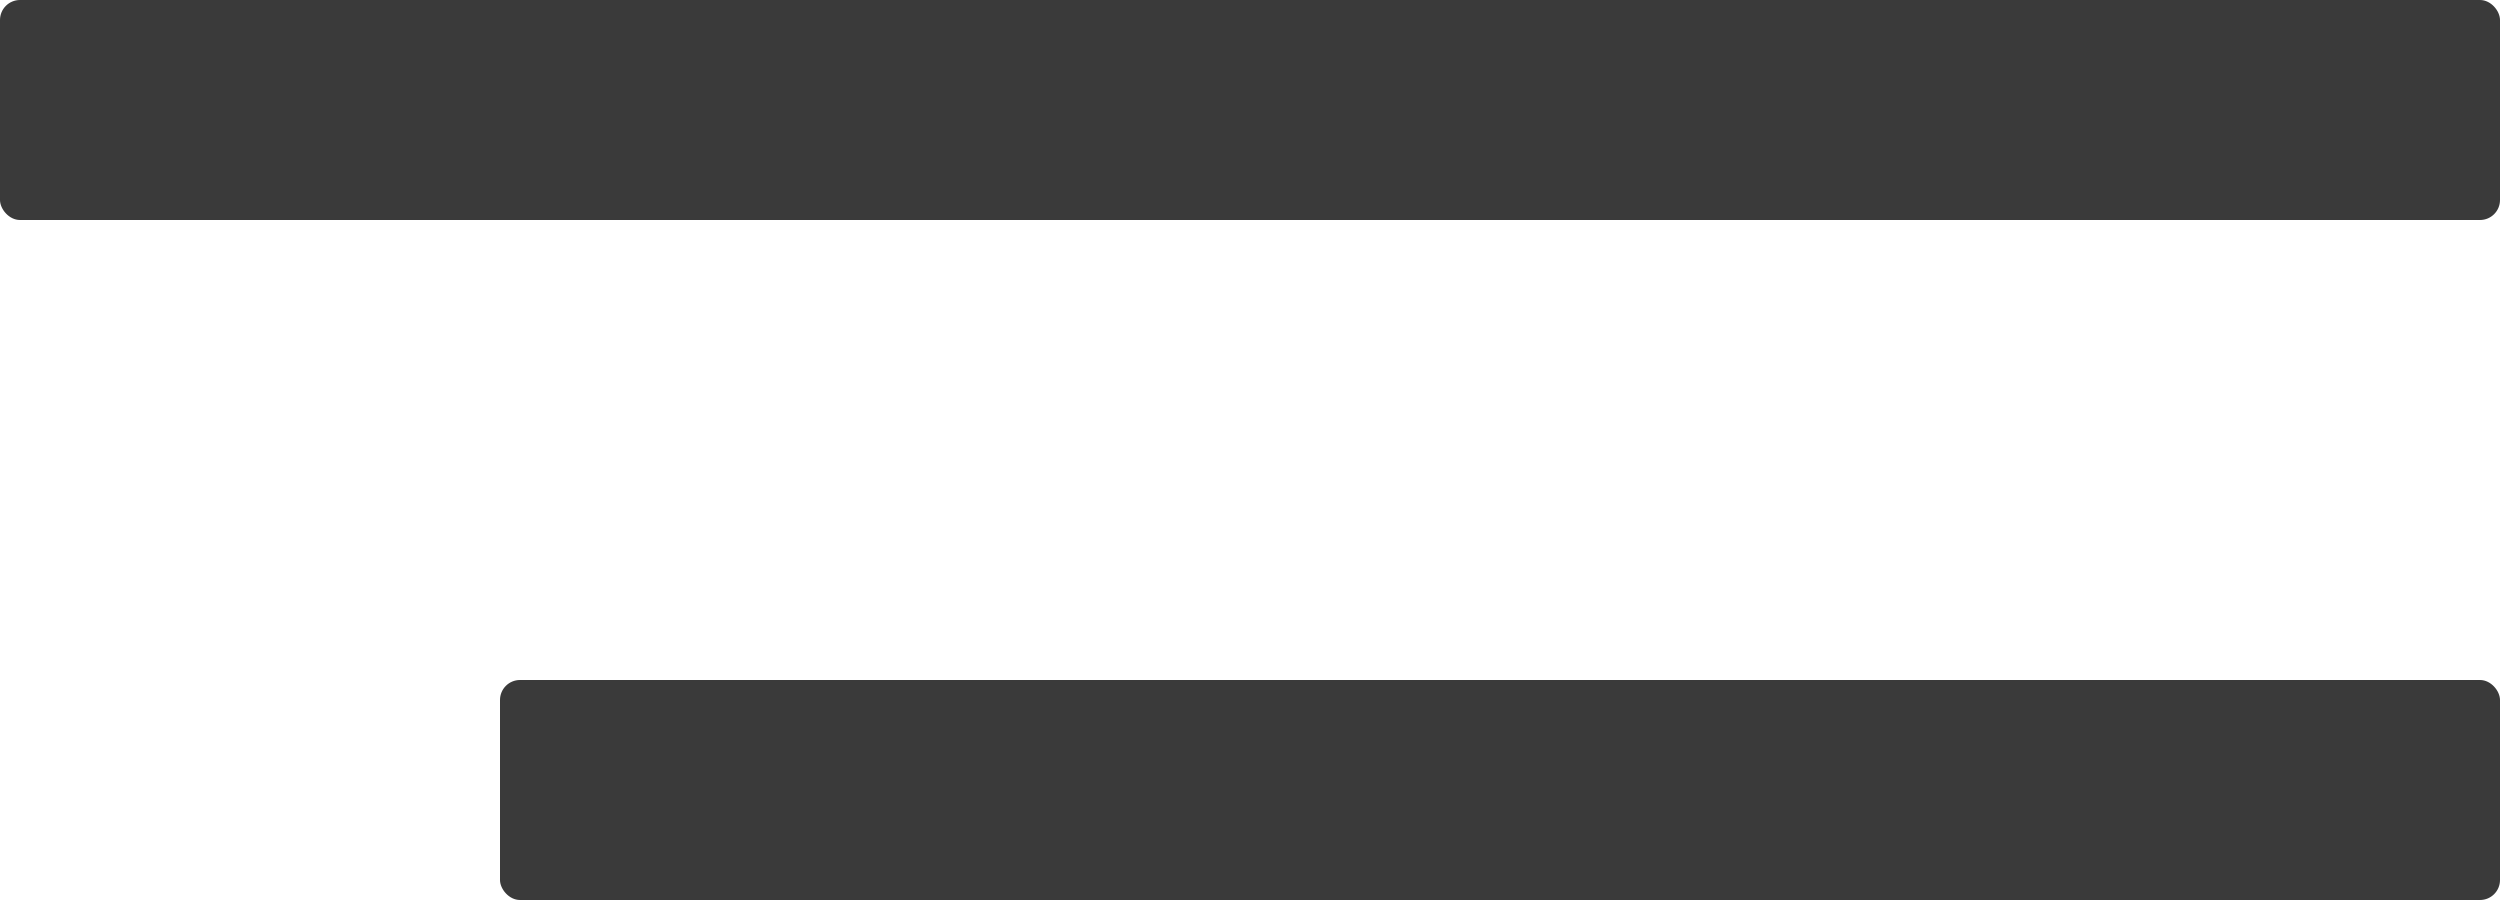 <?xml version="1.0" encoding="UTF-8"?>
<svg id="Layer_1" xmlns="http://www.w3.org/2000/svg" version="1.1" viewBox="0 0 25 9">
  <!-- Generator: Adobe Illustrator 29.5.1, SVG Export Plug-In . SVG Version: 2.1.0 Build 141)  -->
  <defs>
    <style>
      .st0 {
        fill: #3a3a3a;
      }
    </style>
  </defs>
  <rect class="st0" x="5" y="6.8" width="20" height="2.2" rx=".2" ry=".2"/>
  <rect class="st0" x="0" y="0" width="25" height="2.2" rx=".2" ry=".2"/>
</svg>